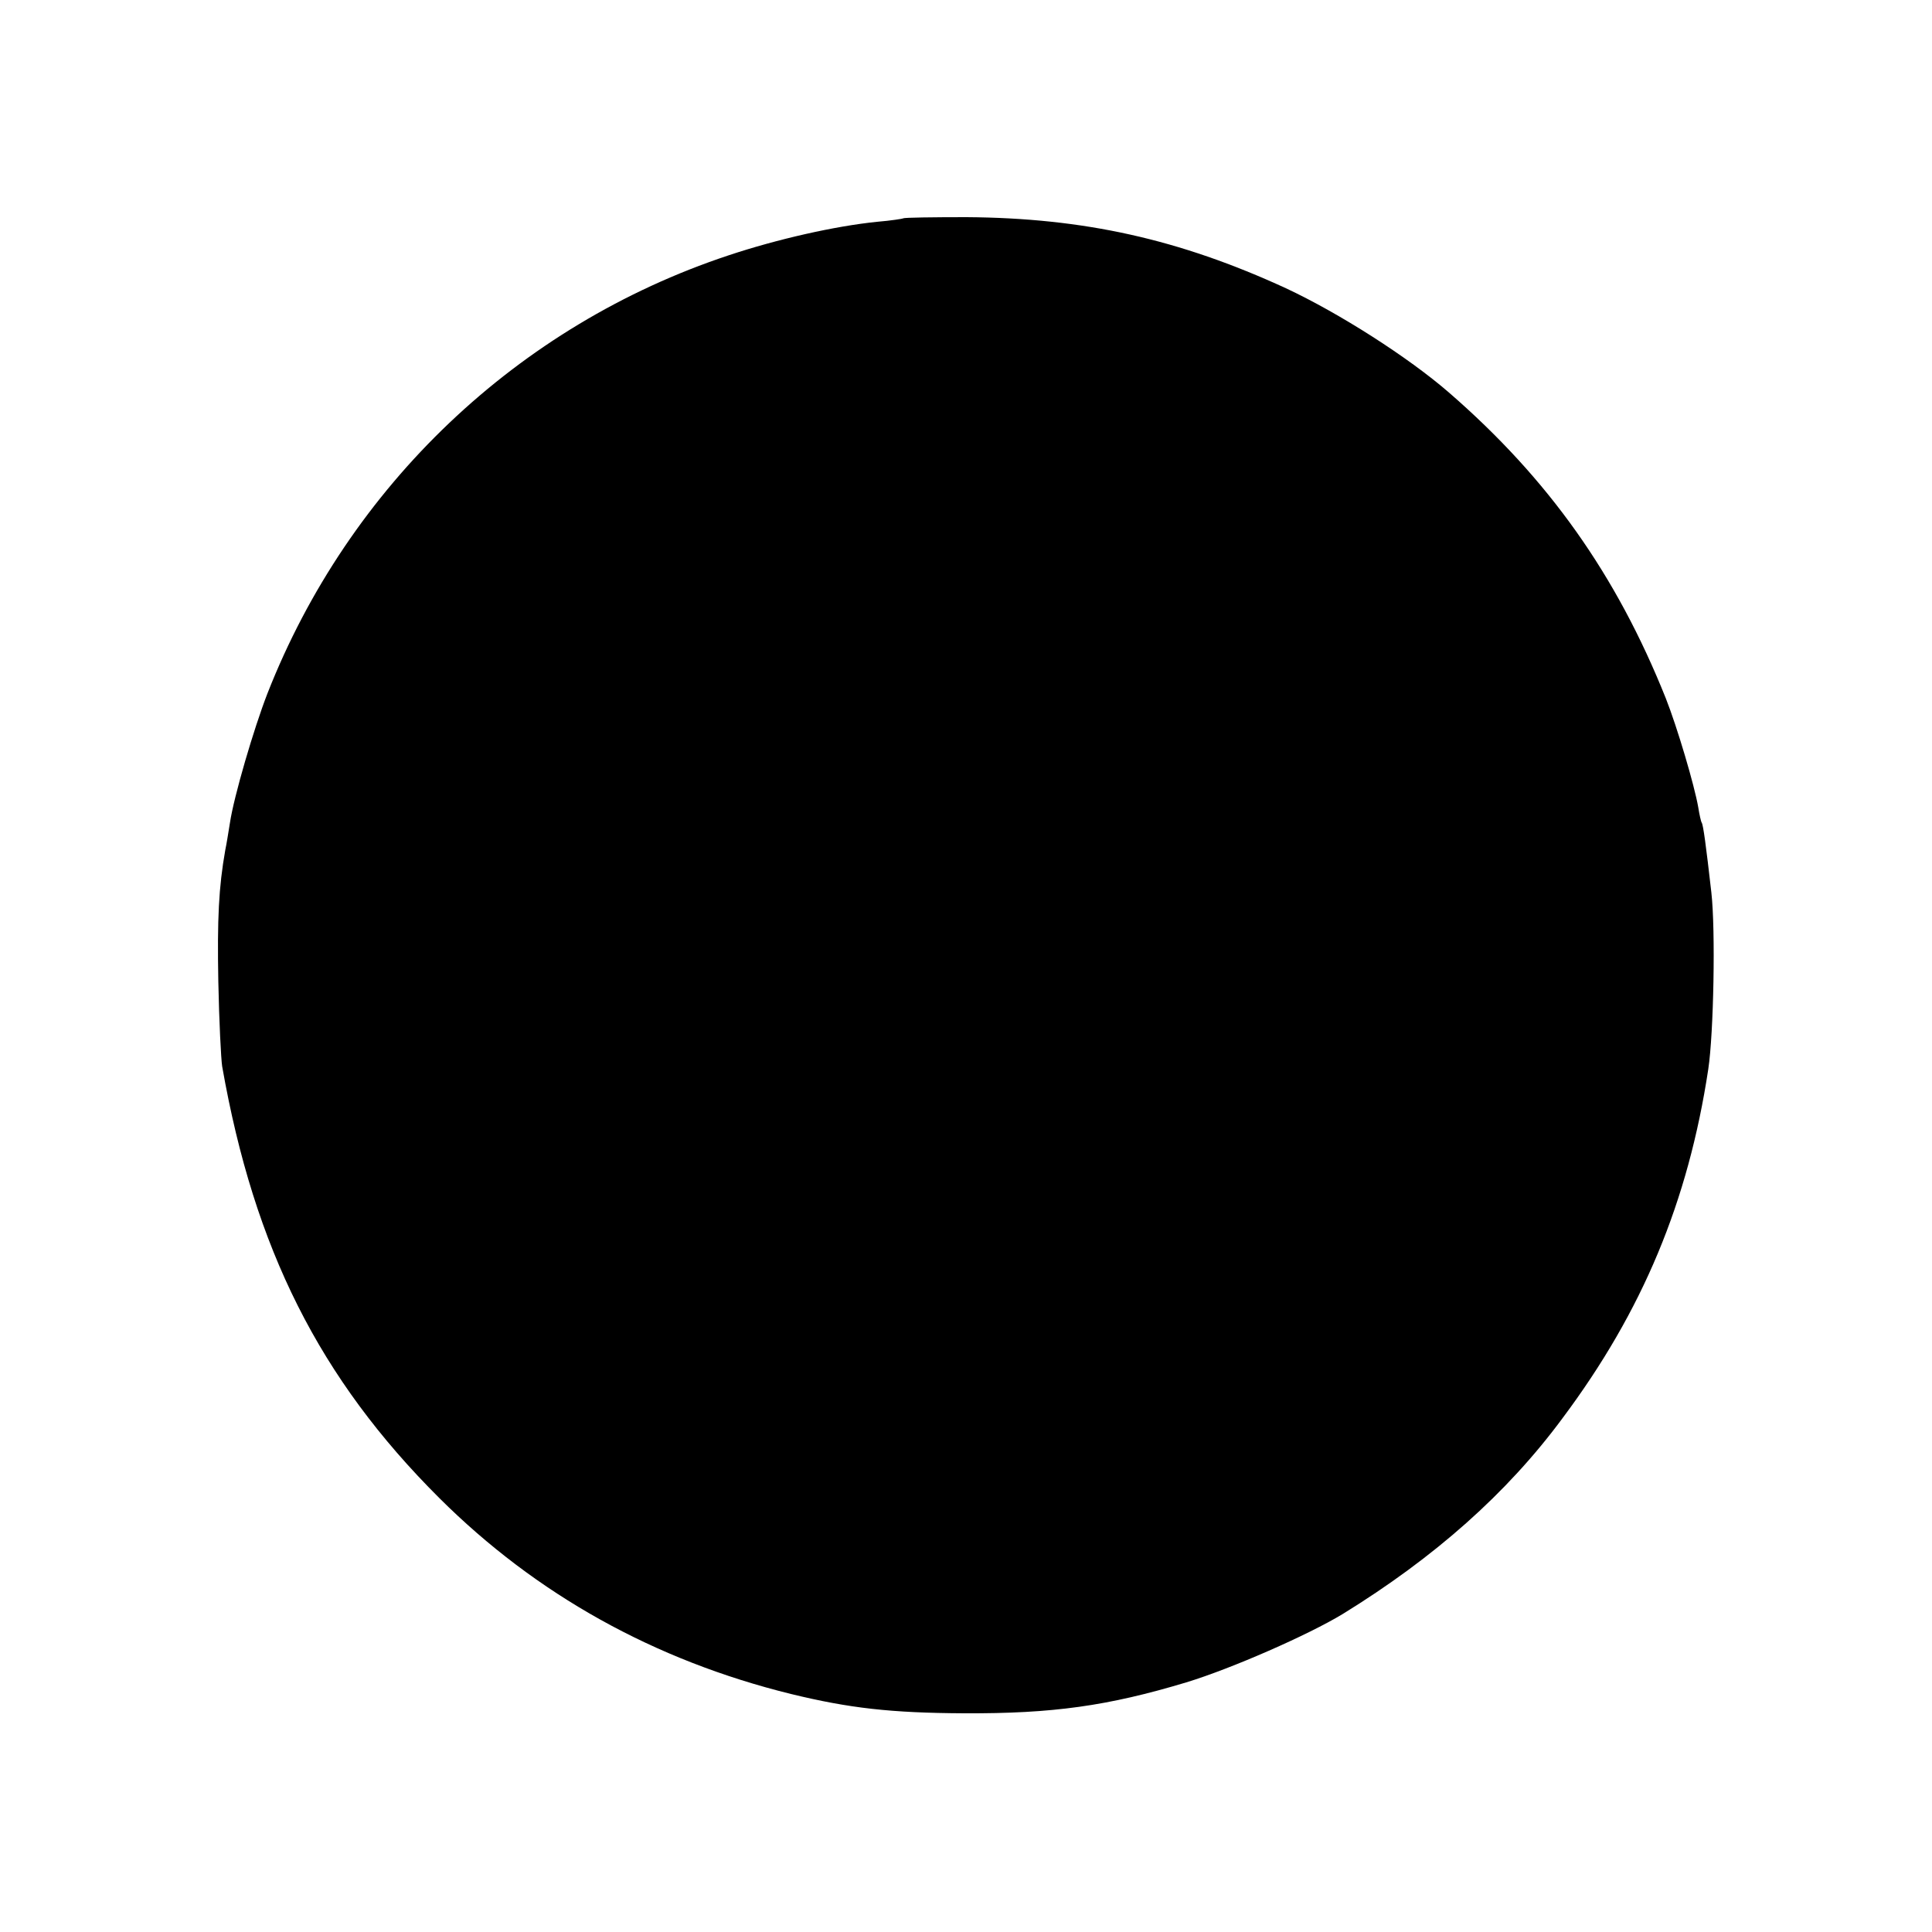 <?xml version="1.0" standalone="no"?>
<!DOCTYPE svg PUBLIC "-//W3C//DTD SVG 20010904//EN"
 "http://www.w3.org/TR/2001/REC-SVG-20010904/DTD/svg10.dtd">
<svg version="1.0" xmlns="http://www.w3.org/2000/svg"
 width="500pt" height="500pt" viewBox="0 0 500 500"
 preserveAspectRatio="xMidYMid meet">
<g transform="translate(0,500) scale(0.1,-0.1)"
fill="#000000" stroke="none">
<path d="M2338 4435 c-1 -1 -32 -6 -68 -9 -109 -11 -259 -45 -385 -87 -545
-181 -982 -596 -1193 -1134 -35 -90 -87 -267 -97 -335 -4 -25 -9 -56 -12 -70
-17 -96 -21 -178 -18 -340 2 -102 7 -201 10 -220 83 -472 252 -808 562 -1117
251 -250 557 -420 910 -507 152 -37 259 -49 448 -50 230 -1 372 19 575 80 118
36 316 123 405 177 237 146 425 312 569 507 207 277 325 560 377 903 14 93 19
360 8 457 -14 123 -21 175 -25 181 -2 3 -6 21 -9 40 -10 57 -54 206 -84 282
-128 320 -304 568 -561 791 -106 92 -285 206 -422 270 -276 127 -523 182 -827
184 -87 0 -161 -1 -163 -3z"/>
</g>
</svg>
